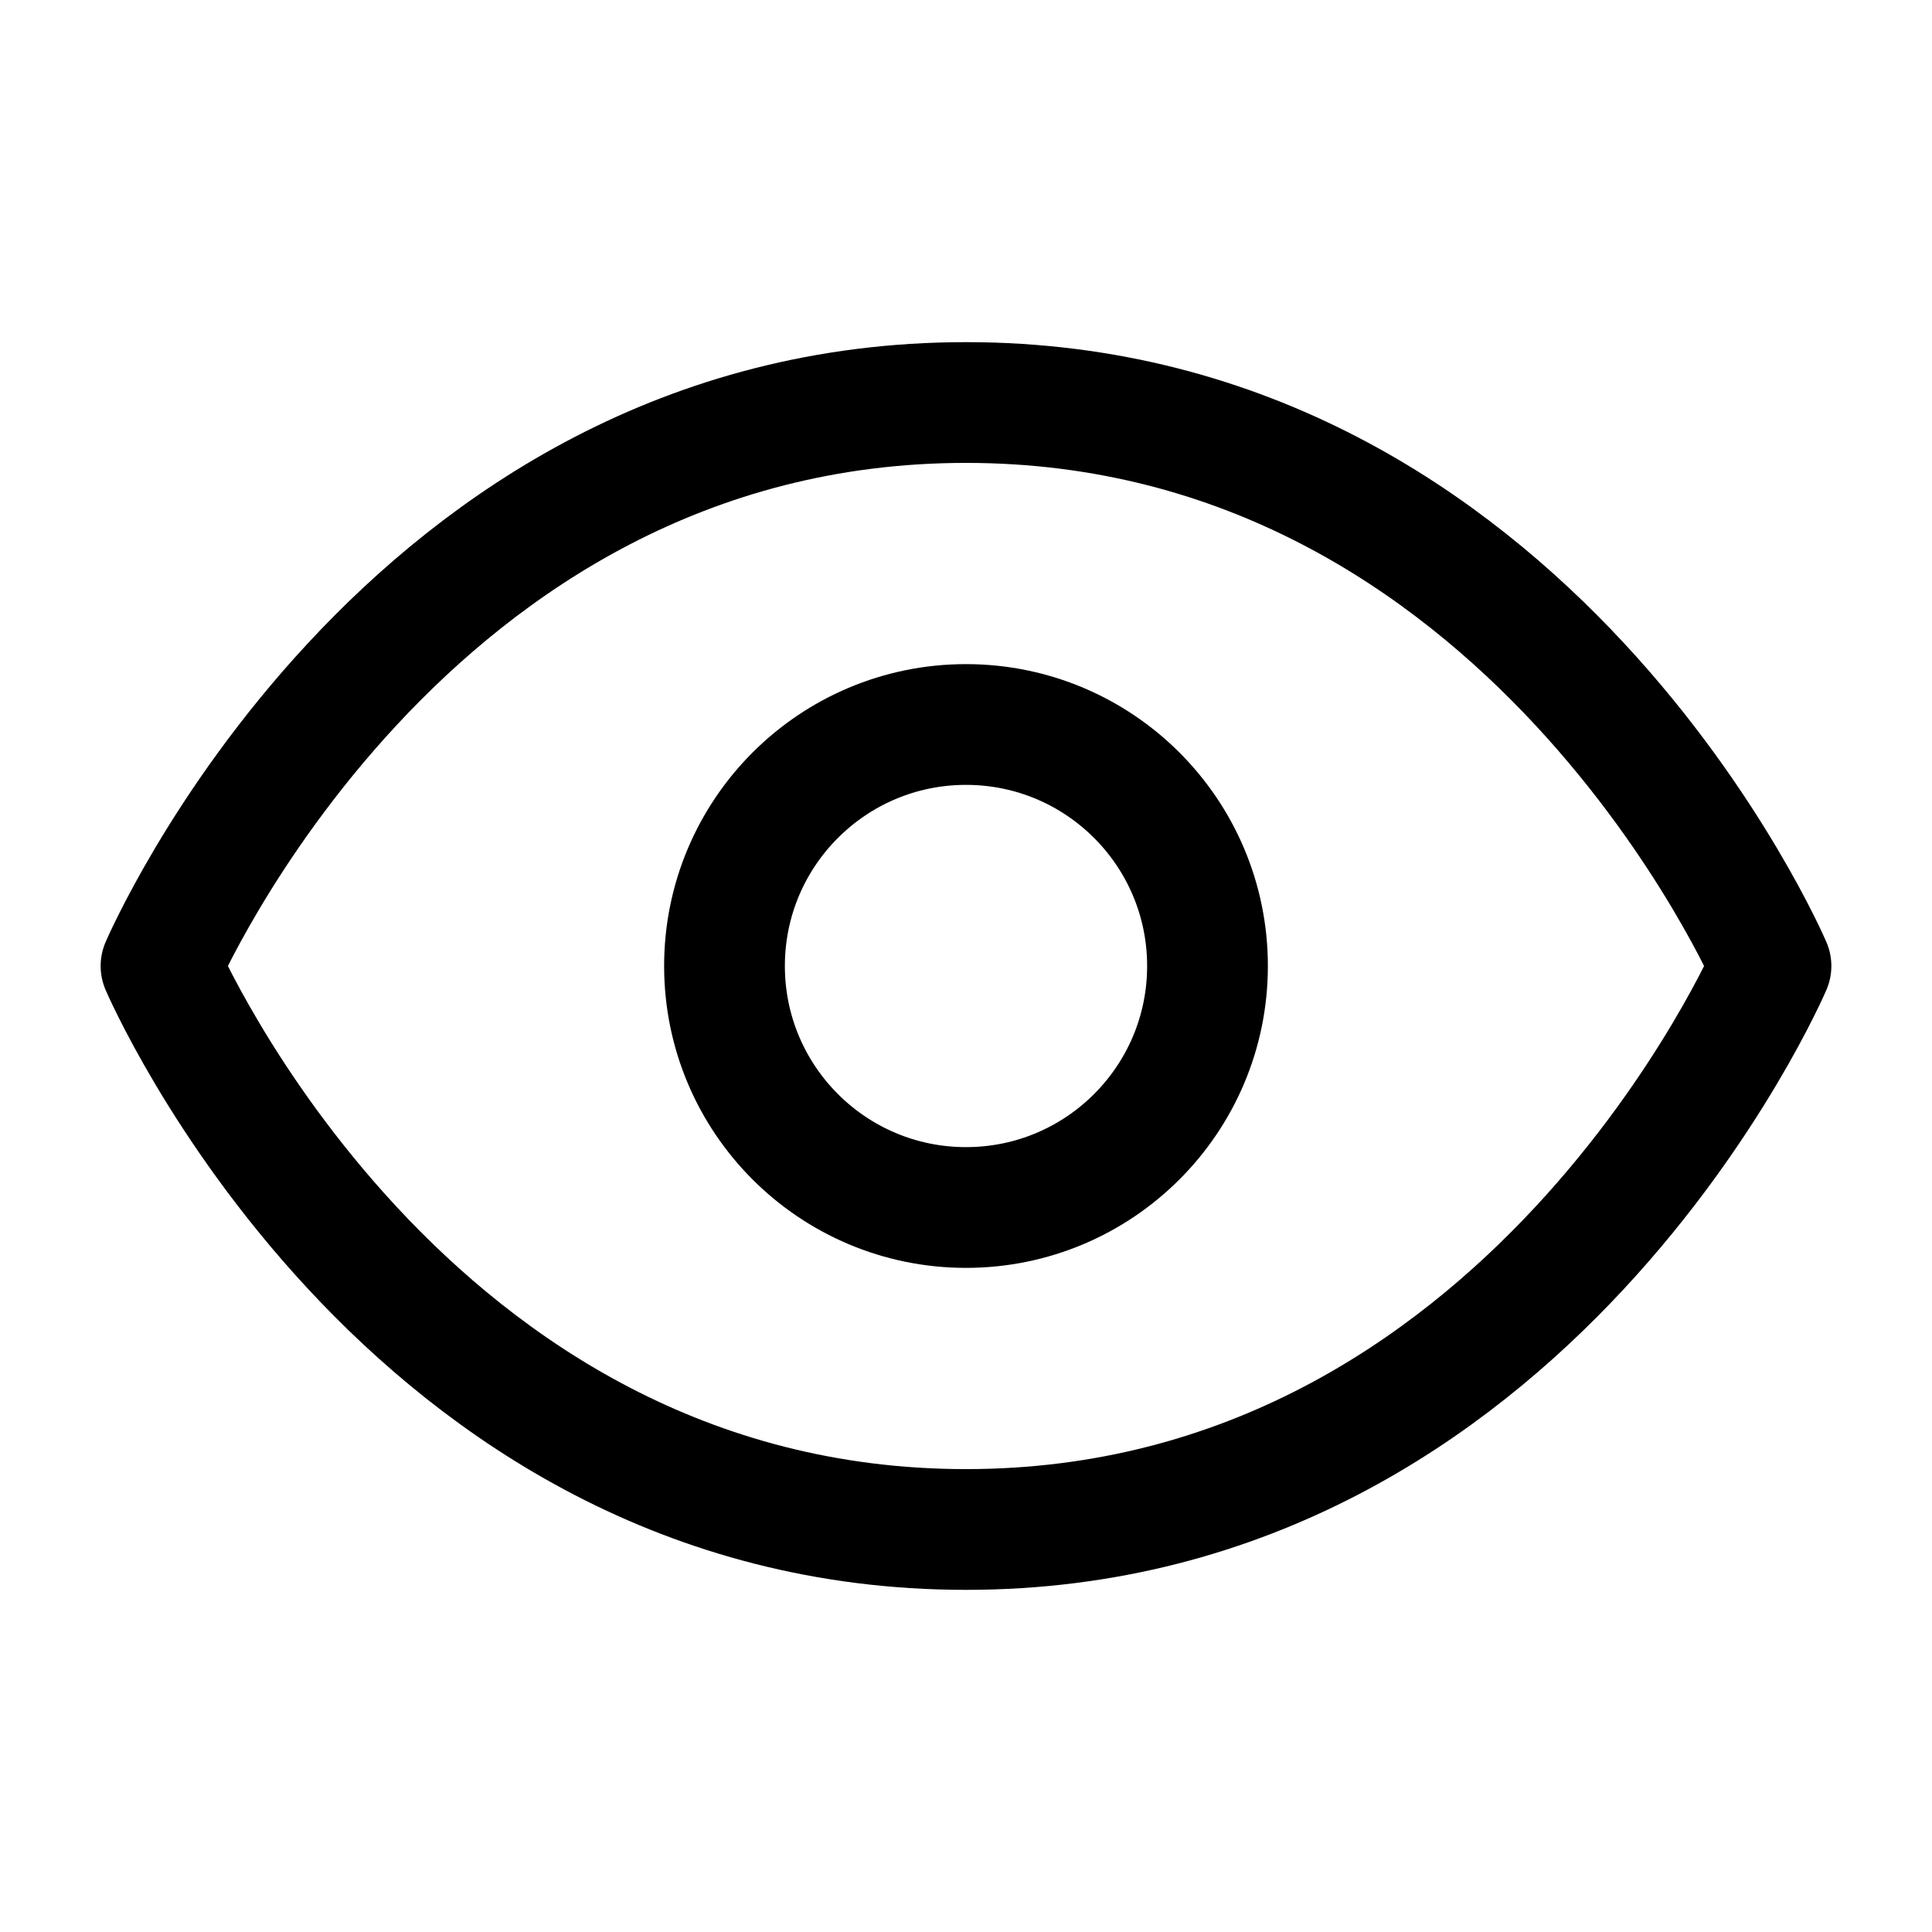 <svg width="32" height="32" viewBox="0 0 32 32" fill="none" xmlns="http://www.w3.org/2000/svg">
<path d="M2.667 16C2.667 16 6.667 6.667 16 6.667C25.333 6.667 29.333 16 29.333 16C29.333 16 25.333 25.333 16 25.333C6.667 25.333 2.667 16 2.667 16Z" stroke="#97CB26" style="stroke:#97CB26;stroke:color(display-p3 0.592 0.796 0.149);stroke-opacity:1;" stroke-width="2" stroke-linecap="round" stroke-linejoin="round"/>
<path d="M16 20C18.209 20 20 18.209 20 16C20 13.791 18.209 12 16 12C13.791 12 12 13.791 12 16C12 18.209 13.791 20 16 20Z" stroke="#97CB26" style="stroke:#97CB26;stroke:color(display-p3 0.592 0.796 0.149);stroke-opacity:1;" stroke-width="2" stroke-linecap="round" stroke-linejoin="round"/>
</svg>
